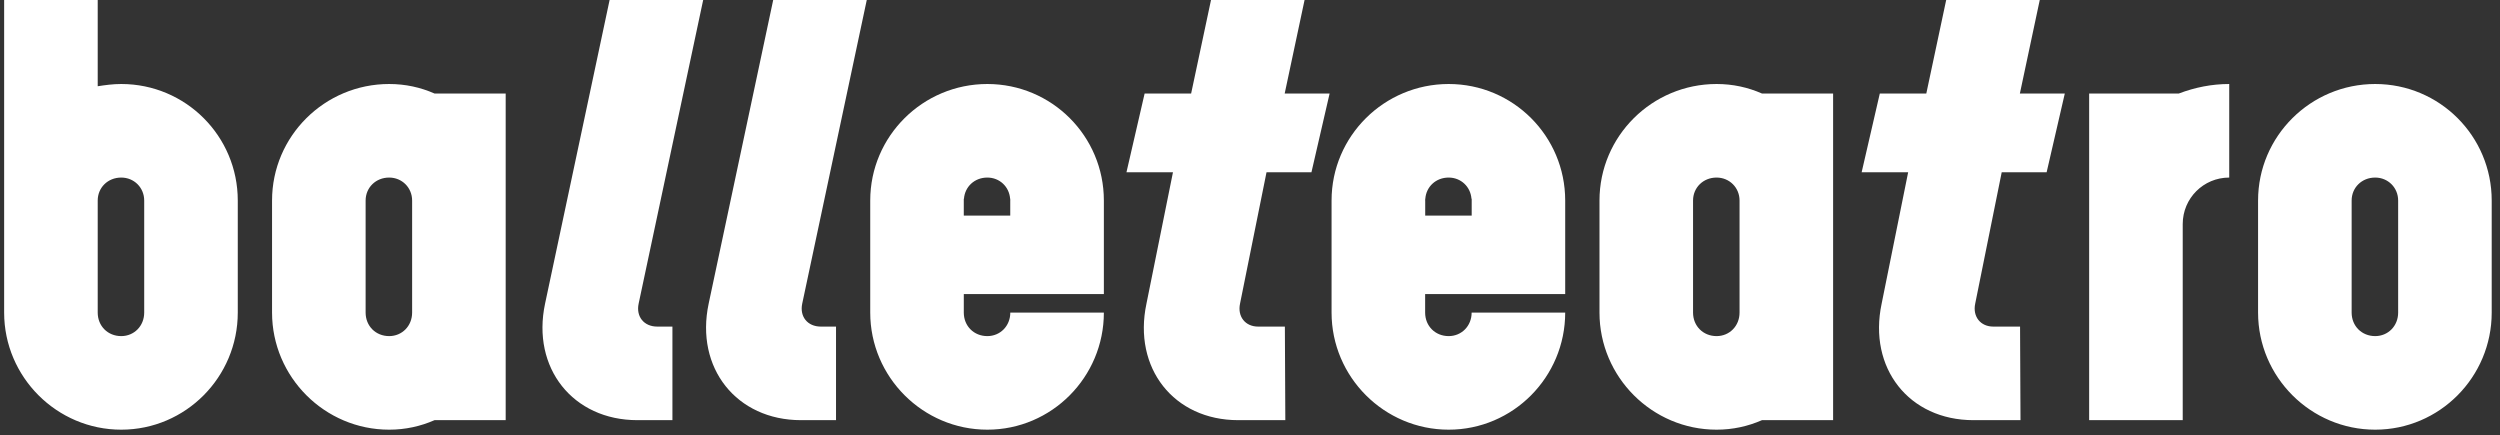 <?xml version="1.0" encoding="UTF-8"?>
<svg width="201px" height="35px" viewBox="0 0 201 35" version="1.1" xmlns="http://www.w3.org/2000/svg" xmlns:xlink="http://www.w3.org/1999/xlink">
    <rect x="0" y="0" width="201" height="35" fill="#333333" stroke="none"/>
    <!-- Generator: Sketch 46.2 (44496) - http://www.bohemiancoding.com/sketch -->
    <title>Fill 52</title>
    <desc>Created with Sketch.</desc>
    <defs></defs>
    <g id="Page-2" stroke="none" stroke-width="1" fill="none" fill-rule="evenodd">
        <g id="Balleteatro_Website" transform="translate(-1200, -32)" fill="#ffffff">
            <path d="M1400.333,57.132 L1400.333,48.123 C1400.333,42.943 1396.144,38.754 1390.964,38.754 C1385.783,38.754 1381.549,42.943 1381.549,48.123 L1381.549,57.132 C1381.549,62.312 1385.783,66.546 1390.964,66.546 C1396.144,66.546 1400.333,62.312 1400.333,57.132 L1400.333,57.132 Z M1392.811,57.132 C1392.811,58.212 1392,59.023 1390.964,59.023 C1389.883,59.023 1389.072,58.212 1389.072,57.132 L1389.072,48.123 C1389.072,47.087 1389.883,46.276 1390.964,46.276 C1392,46.276 1392.811,47.087 1392.811,48.123 L1392.811,57.132 Z M1379.23,46.276 L1379.23,38.754 C1377.833,38.754 1376.482,39.023 1375.176,39.519 L1367.968,39.519 L1367.968,65.781 L1375.491,65.781 L1375.491,50.014 C1375.491,47.943 1377.158,46.276 1379.23,46.276 L1379.23,46.276 Z M1366.01,39.519 L1362.398,39.519 L1363.997,31.997 L1356.474,31.997 L1354.875,39.519 L1351.136,39.519 L1349.676,45.852 L1353.415,45.852 L1351.285,56.41 C1350.184,61.59 1353.482,65.781 1358.663,65.781 L1362.448,65.781 L1362.413,58.258 L1360.262,58.258 C1359.226,58.258 1358.587,57.447 1358.807,56.41 L1360.937,45.852 L1364.549,45.852 L1366.01,39.519 Z M1341.662,65.781 L1347.382,65.781 L1347.382,39.519 L1341.662,39.519 C1340.535,39.023 1339.319,38.754 1338.013,38.754 C1332.833,38.754 1328.599,42.943 1328.599,48.123 L1328.599,57.132 C1328.599,62.312 1332.833,66.546 1338.013,66.546 C1339.319,66.546 1340.535,66.275 1341.662,65.781 L1341.662,65.781 Z M1339.86,57.132 C1339.86,58.212 1339.049,59.023 1338.013,59.023 C1336.932,59.023 1336.121,58.212 1336.121,57.132 L1336.121,48.123 C1336.121,47.087 1336.932,46.276 1338.013,46.276 C1339.049,46.276 1339.86,47.087 1339.86,48.123 L1339.86,57.132 Z M1314.581,57.132 L1314.581,55.645 L1325.842,55.645 L1325.842,48.123 C1325.842,42.943 1321.653,38.754 1316.473,38.754 C1311.292,38.754 1307.058,42.943 1307.058,48.123 L1307.058,57.132 C1307.058,62.312 1311.292,66.546 1316.473,66.546 C1321.653,66.546 1325.842,62.312 1325.842,57.132 L1318.32,57.132 C1318.32,58.212 1317.509,59.023 1316.473,59.023 C1315.392,59.023 1314.581,58.212 1314.581,57.132 L1314.581,57.132 Z M1314.581,48.123 C1314.581,48.099 1314.587,48.078 1314.587,48.054 L1314.587,47.98 L1314.595,47.98 C1314.666,47.014 1315.443,46.276 1316.473,46.276 C1317.46,46.276 1318.234,47.014 1318.306,47.98 L1318.324,47.98 L1318.324,49.333 L1314.587,49.333 L1314.587,48.123 L1314.581,48.123 Z M1306.901,39.519 L1303.289,39.519 L1304.888,31.997 L1297.366,31.997 L1295.767,39.519 L1292.028,39.519 L1290.567,45.852 L1294.306,45.852 L1292.176,56.41 C1291.075,61.59 1294.374,65.781 1299.554,65.781 L1303.34,65.781 L1303.304,58.258 L1301.153,58.258 C1300.117,58.258 1299.479,57.447 1299.699,56.41 L1301.828,45.852 L1305.44,45.852 L1306.901,39.519 Z M1277.489,57.132 L1277.489,55.645 L1288.751,55.645 L1288.751,48.123 C1288.751,42.943 1284.562,38.754 1279.381,38.754 C1274.201,38.754 1269.967,42.943 1269.967,48.123 L1269.967,57.132 C1269.967,62.312 1274.201,66.546 1279.381,66.546 C1284.562,66.546 1288.751,62.312 1288.751,57.132 L1281.228,57.132 C1281.228,58.212 1280.417,59.023 1279.381,59.023 C1278.3,59.023 1277.489,58.212 1277.489,57.132 L1277.489,57.132 Z M1277.488,49.333 L1277.488,47.98 L1277.503,47.98 C1277.575,47.014 1278.351,46.276 1279.381,46.276 C1280.369,46.276 1281.143,47.014 1281.214,47.98 L1281.224,47.98 L1281.224,48.084 C1281.225,48.097 1281.228,48.109 1281.228,48.123 L1281.224,48.123 L1281.224,49.333 L1277.488,49.333 Z M1264.499,56.41 L1269.689,31.997 L1262.166,31.997 L1256.977,56.41 C1255.876,61.59 1259.22,65.781 1264.4,65.781 L1267.216,65.781 L1267.216,58.258 L1265.999,58.258 C1264.918,58.258 1264.279,57.447 1264.499,56.41 L1264.499,56.41 Z M1251.347,56.41 L1256.536,31.997 L1249.013,31.997 L1243.824,56.41 C1242.723,61.59 1246.067,65.781 1251.247,65.781 L1254.063,65.781 L1254.063,58.258 L1252.846,58.258 C1251.765,58.258 1251.126,57.447 1251.347,56.41 L1251.347,56.41 Z M1234.936,65.781 L1240.657,65.781 L1240.657,39.519 L1234.936,39.519 C1233.81,39.023 1232.594,38.754 1231.288,38.754 C1226.108,38.754 1221.873,42.943 1221.873,48.123 L1221.873,57.132 C1221.873,62.312 1226.108,66.546 1231.288,66.546 C1232.594,66.546 1233.81,66.275 1234.936,65.781 L1234.936,65.781 Z M1233.135,57.132 C1233.135,58.212 1232.324,59.023 1231.288,59.023 C1230.207,59.023 1229.396,58.212 1229.396,57.132 L1229.396,48.123 C1229.396,47.087 1230.207,46.276 1231.288,46.276 C1232.324,46.276 1233.135,47.087 1233.135,48.123 L1233.135,57.132 Z M1219.117,57.132 L1219.117,48.123 C1219.117,42.943 1214.928,38.754 1209.747,38.754 C1209.072,38.754 1208.441,38.843 1207.856,38.934 L1207.856,31.997 L1200.333,31.997 L1200.333,57.132 C1200.333,62.312 1204.567,66.546 1209.747,66.546 C1214.928,66.546 1219.117,62.312 1219.117,57.132 L1219.117,57.132 Z M1211.594,57.132 C1211.594,58.212 1210.783,59.023 1209.747,59.023 C1208.666,59.023 1207.856,58.212 1207.856,57.132 L1207.856,48.123 C1207.856,47.087 1208.666,46.276 1209.747,46.276 C1210.783,46.276 1211.594,47.087 1211.594,48.123 L1211.594,57.132 Z" id="Fill-52"></path>
        </g>
    </g>
</svg>